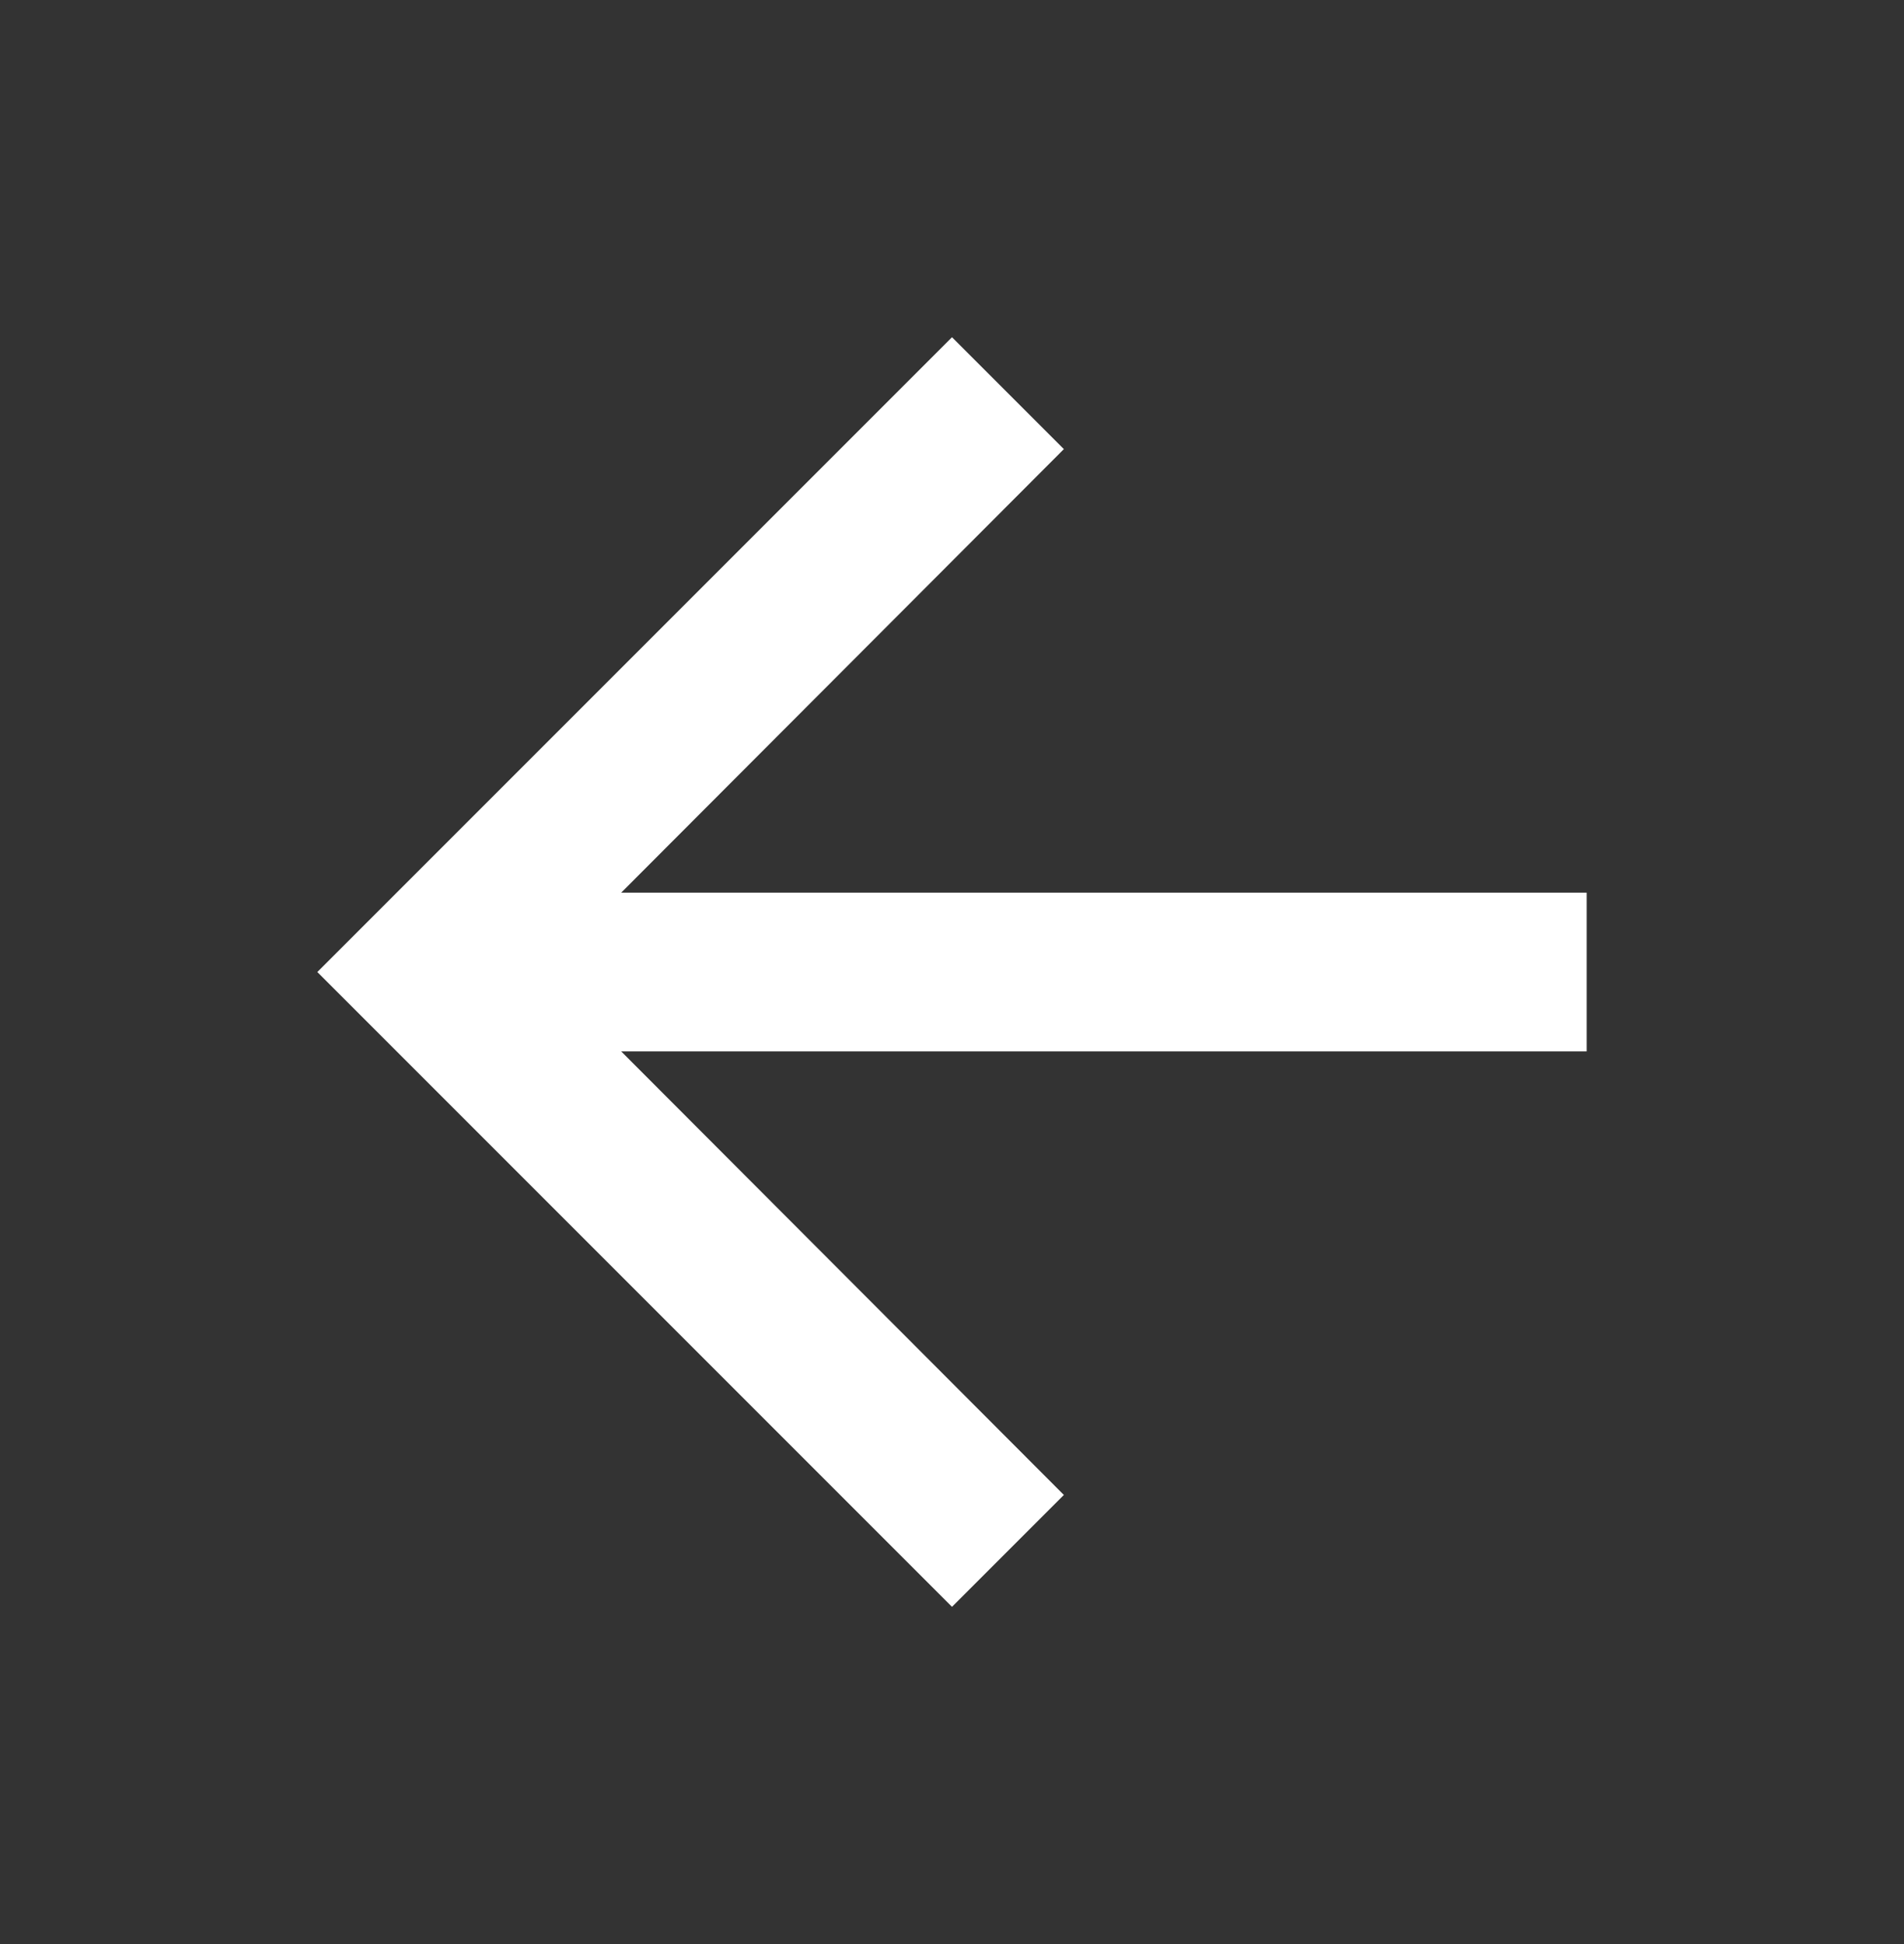 <svg width="48" height="49" viewBox="0 0 48 49" fill="none" xmlns="http://www.w3.org/2000/svg">
<rect x="0" y="0" width="48" height="49" fill="#333333" stroke="none"/>
<g clip-path="url(#clip0_48_48)">
<path d="M24 8.5L26.82 11.32L15.66 22.5H40V26.5H15.66L26.82 37.68L24 40.5L8 24.5L24 8.5Z" fill="white"/>
</g>
<defs>
<clipPath id="clip0_48_48">
<rect width="48" height="48" fill="white" transform="matrix(-1 0 0 1 48 0.5)"/>
</clipPath>
</defs>
</svg>

